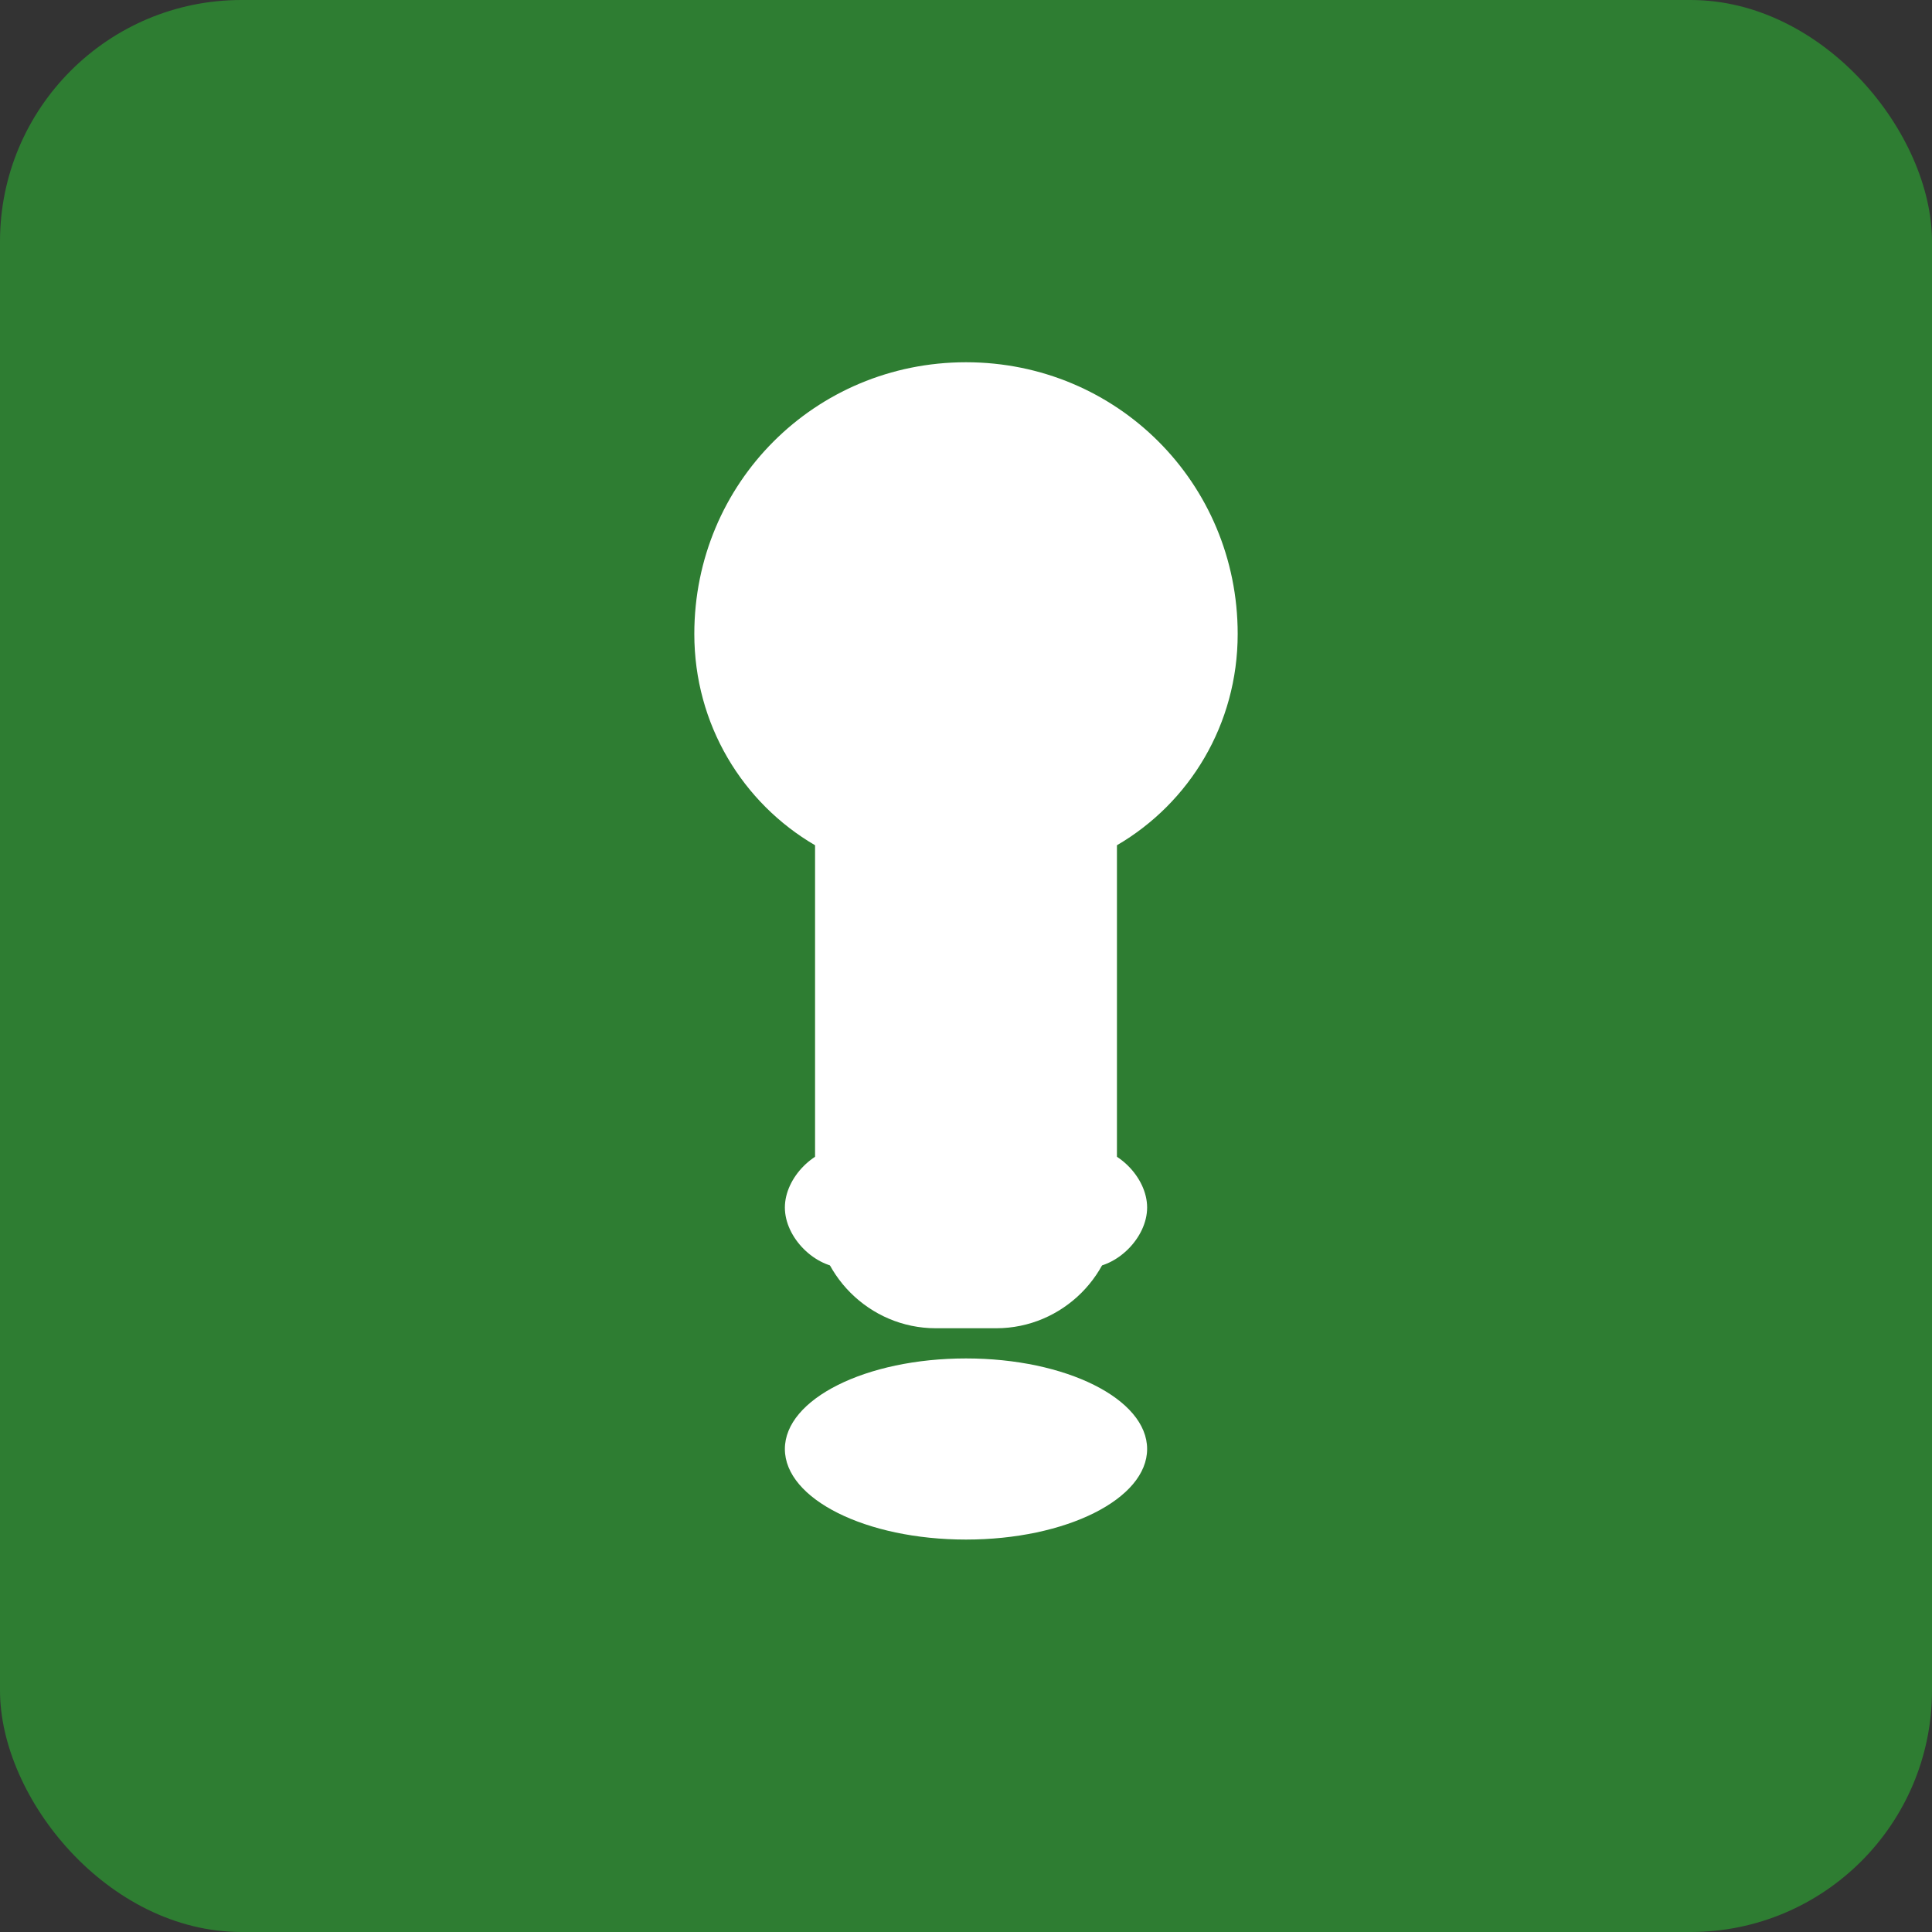 <svg width="32" height="32" viewBox="0 0 32 32" fill="none" xmlns="http://www.w3.org/2000/svg">
    <rect x="0" y="0" width="32" height="32" fill="#333333" stroke="none"/>
    <rect width="32" height="32" rx="4" fill="#2E7D32"/>
    <path d="M16 6c-2.5 0-4.5 2-4.5 4.5 0 1.5 0.8 2.8 2 3.5v6c0 1.1 0.9 2 2 2h1c1.1 0 2-0.9 2-2v-6c1.2-0.7 2-2 2-3.5 0-2.5-2-4.5-4.5-4.5z" fill="white"/>
    <ellipse cx="16" cy="24" rx="3" ry="1.5" fill="white"/>
    <path d="M13 20c0 0.5 0.5 1 1 1h4c0.5 0 1-0.5 1-1s-0.5-1-1-1h-4c-0.5 0-1 0.5-1 1z" fill="white"/>
</svg>
